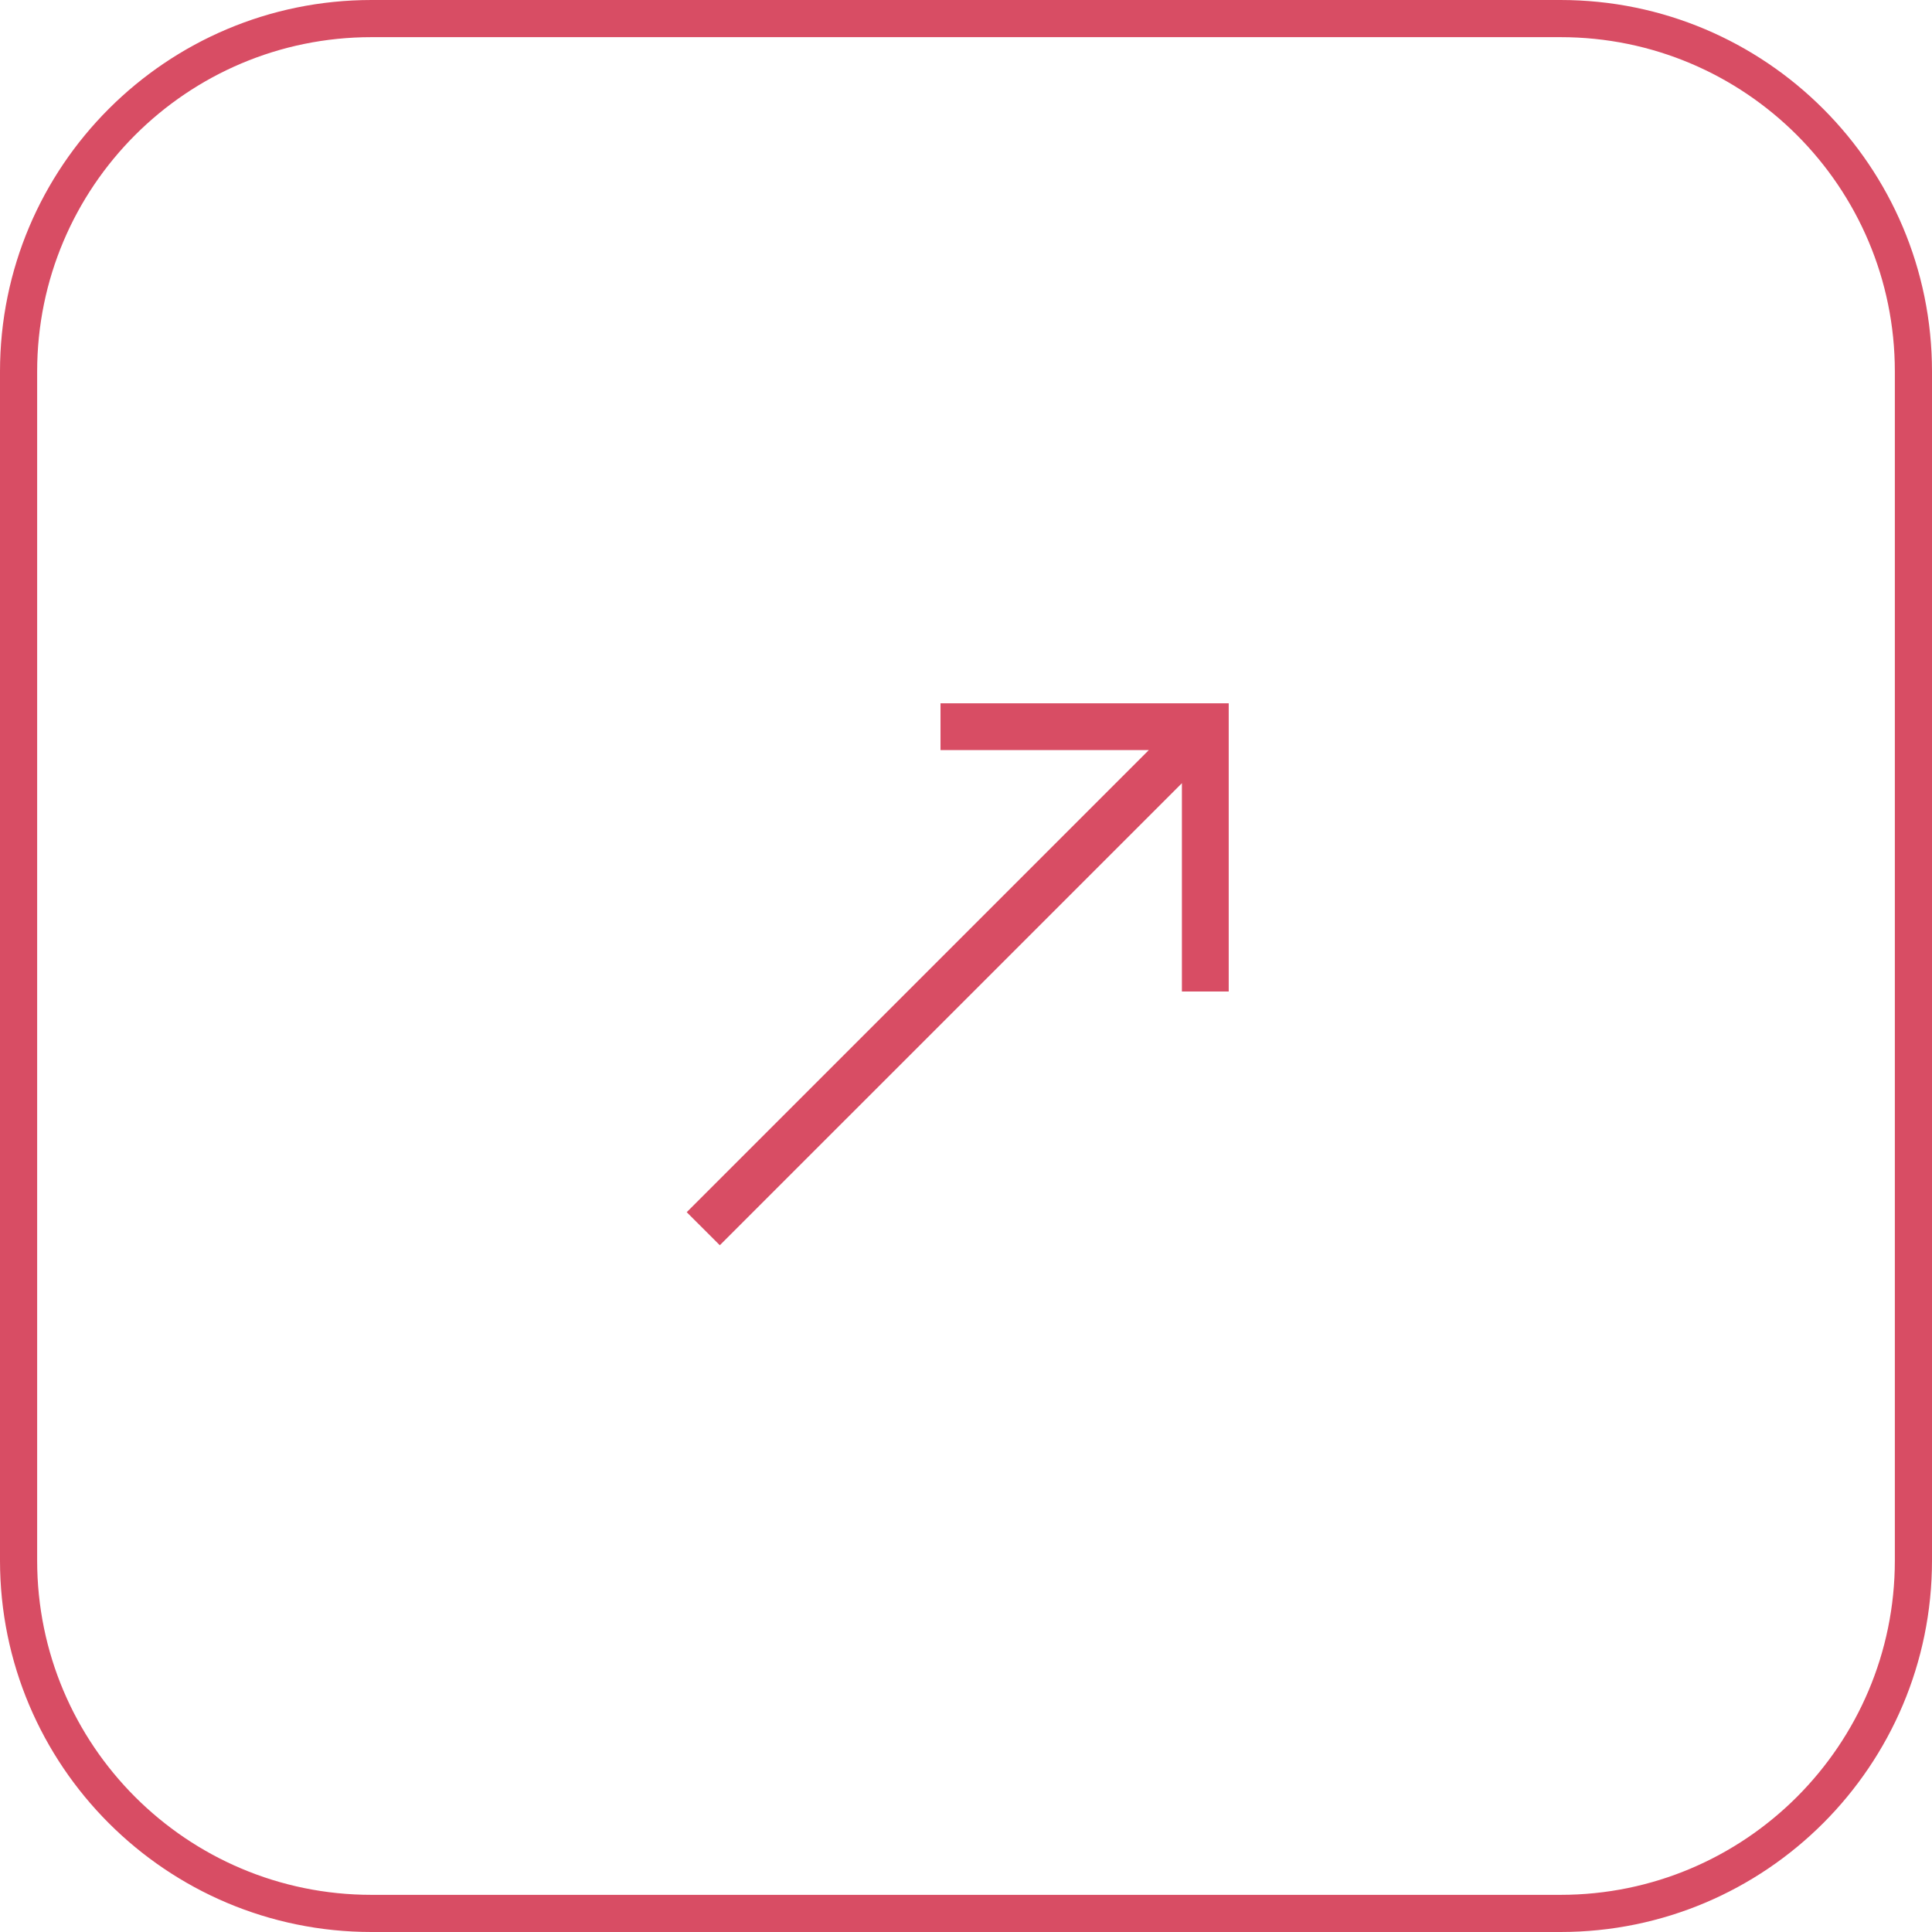 <svg width="52" height="52" viewBox="0 0 52 52" fill="none" xmlns="http://www.w3.org/2000/svg">
<g clip-path="url(#clip0_4_2763)">
<path d="M42 0.5H10C4.753 0.5 0.5 4.753 0.5 10V42C0.5 47.247 4.753 51.5 10 51.5H42C47.247 51.5 51.5 47.247 51.5 42V10C51.5 4.753 47.247 0.5 42 0.5Z" stroke="#D84D64"/>
<mask id="mask0_4_2763" style="mask-type:luminance" maskUnits="userSpaceOnUse" x="16" y="16" width="20" height="20">
<path d="M16 16H36V36H16V16Z" fill="white"/>
</mask>
<g mask="url(#mask0_4_2763)">
<path d="M25.314 18.929V20.189H30.92L18.483 32.626L19.374 33.516L31.811 21.08V26.686H33.071V18.93L25.314 18.929Z" fill="#D84D64"/>
</g>
</g>
<defs>
<clipPath id="clip0_4_2763">
<rect width="52" height="52" fill="white"/>
</clipPath>
</defs>
</svg>
